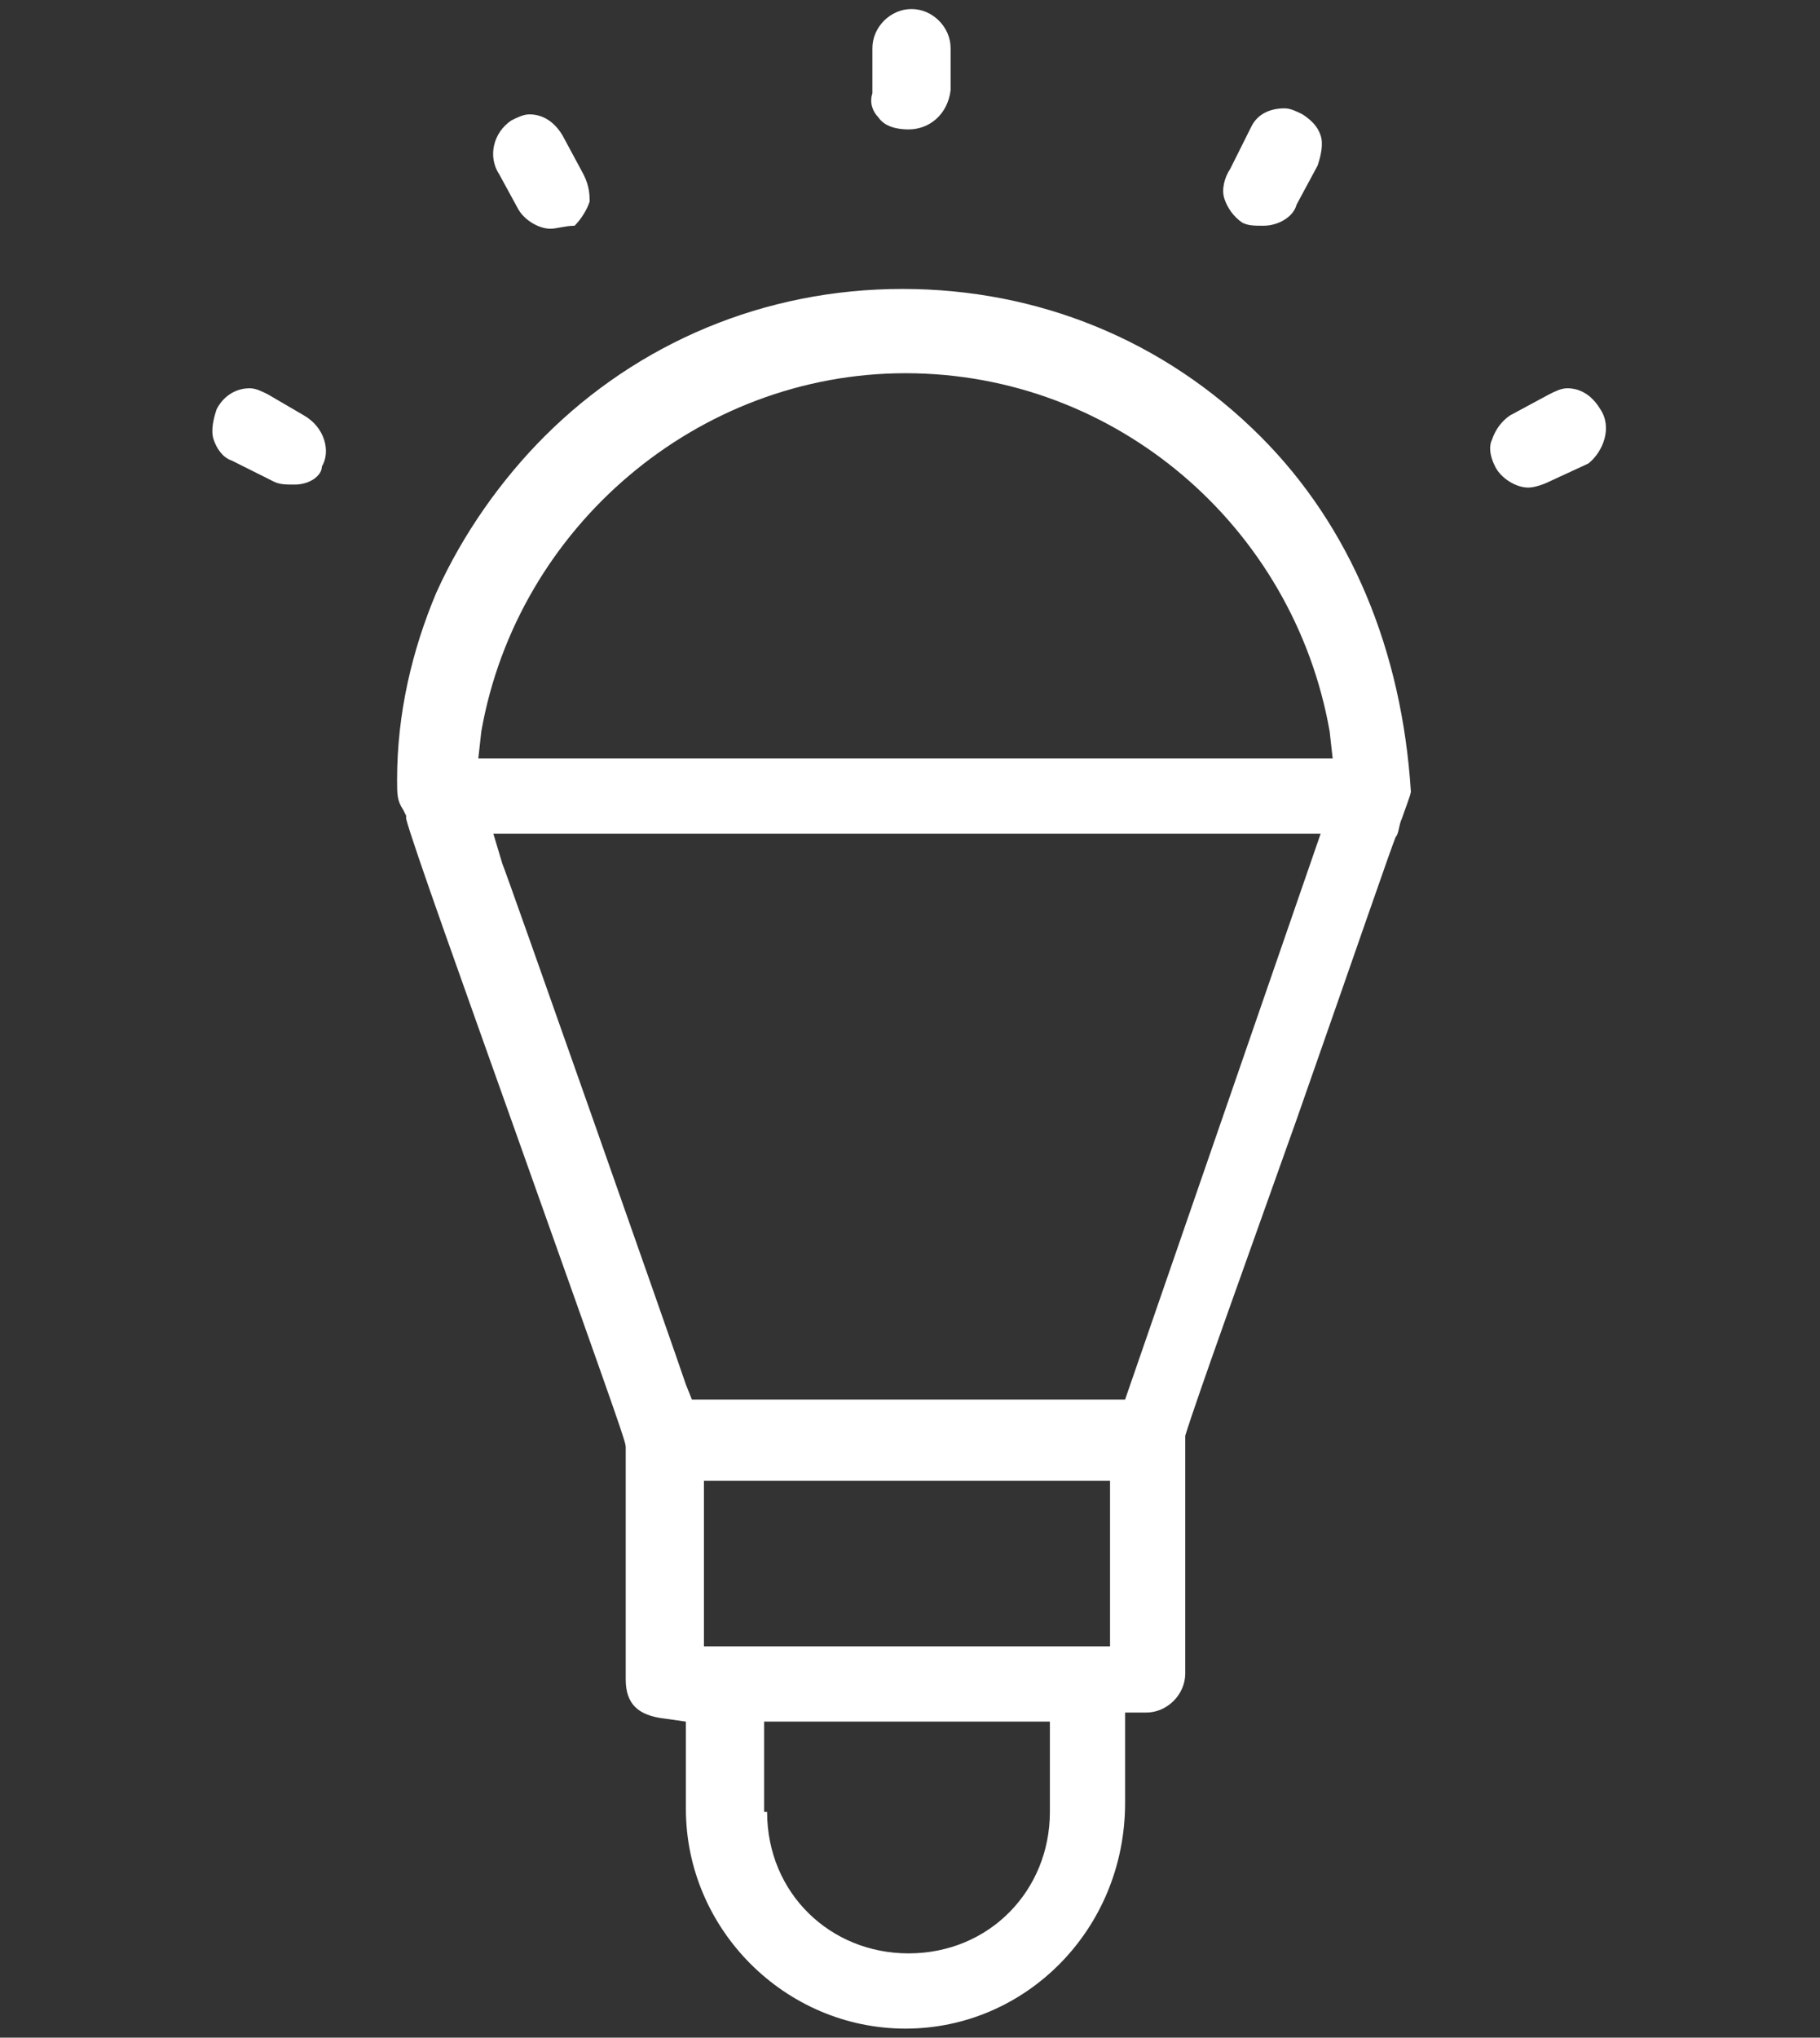 <?xml version="1.0" encoding="utf-8"?>
<!-- Generator: Adobe Illustrator 21.0.0, SVG Export Plug-In . SVG Version: 6.00 Build 0)  -->
<svg version="1.1" id="Calque_1" xmlns:svgjs="http://svgjs.com/svgjs"
	 xmlns="http://www.w3.org/2000/svg" xmlns:xlink="http://www.w3.org/1999/xlink" x="0px" y="0px" width="60.5px" height="67.7px"
	 viewBox="0 0 60.5 67.7" style="enable-background:new 0 0 60.5 67.7;" xml:space="preserve">
<rect x="0" y="0" width="60.5" height="67.7" fill="#333333" stroke="none"/>
<style type="text/css">
	.st0{fill:#FFFFFF;}
</style>
<g>
	<g>
		<path class="st0" d="M30.2,4.3c-0.4,0-0.8-0.1-1-0.4C29,3.7,28.9,3.4,29,3.1l0-1.5c0-0.7,0.6-1.3,1.3-1.3c0.7,0,1.3,0.6,1.3,1.3V3
			C31.5,3.8,30.9,4.3,30.2,4.3z"/>
	</g>
	<g>
		<path class="st0" d="M42,7.5c-0.3,0-0.5,0-0.7-0.1c-0.3-0.2-0.5-0.5-0.6-0.8c-0.1-0.3,0-0.7,0.2-1l0.7-1.4
			c0.2-0.4,0.6-0.6,1.1-0.6c0.2,0,0.4,0.1,0.6,0.2c0.3,0.2,0.5,0.4,0.6,0.7c0.1,0.3,0,0.7-0.1,1l-0.7,1.3C43,7.2,42.5,7.5,42,7.5z"
			/>
	</g>
	<g>
		<path class="st0" d="M50.8,16.2c-0.4,0-0.9-0.3-1.1-0.7c-0.2-0.4-0.2-0.7-0.1-0.9c0.1-0.3,0.3-0.6,0.6-0.8l1.3-0.7
			c0.2-0.1,0.4-0.2,0.6-0.2c0.4,0,0.8,0.2,1.1,0.7c0.4,0.6,0.1,1.4-0.4,1.8L51.5,16C51.3,16.1,51,16.2,50.8,16.2z"/>
	</g>
	<g>
		<path class="st0" d="M9.8,16.1c-0.3,0-0.5,0-0.7-0.1l-1.4-0.7c-0.3-0.1-0.5-0.4-0.6-0.7c-0.1-0.3,0-0.7,0.1-1
			c0.2-0.4,0.6-0.7,1.1-0.7c0.2,0,0.4,0.1,0.6,0.2l1.2,0.7c0.7,0.4,0.9,1.2,0.6,1.7C10.7,15.8,10.3,16.1,9.8,16.1z"/>
	</g>
	<g>
		<path class="st0" d="M18.3,7.6c-0.4,0-0.9-0.3-1.1-0.7l-0.6-1.1c-0.4-0.6-0.2-1.4,0.4-1.8c0.2-0.1,0.4-0.2,0.6-0.2
			c0.4,0,0.8,0.2,1.1,0.7l0.7,1.3c0.2,0.4,0.2,0.7,0.2,0.9c-0.1,0.3-0.3,0.6-0.5,0.8C18.8,7.5,18.5,7.6,18.3,7.6z"/>
	</g>
	<g>
		<path class="st0" d="M30.1,67.4c-4,0-7.3-3.3-7.3-7.3v-2.9l-0.7-0.1c-0.9-0.1-1.3-0.5-1.3-1.3v-7.7c0-0.2,0-0.2-3.7-10.6
			c-1.6-4.5-3.4-9.5-3.6-10.3v-0.1l-0.1-0.2c-0.2-0.3-0.2-0.5-0.2-1c0-2.2,0.5-4.3,1.3-6.2c0.9-2,2.2-3.8,3.6-5.2
			c3.1-3.1,7.3-4.9,11.9-4.9c4.5,0,8.7,1.7,11.9,4.9c3,3,4.7,7.1,5,11.8c0,0.1-0.2,0.6-0.3,0.9c-0.1,0.2-0.1,0.5-0.2,0.6
			c-0.1,0.2-1.3,3.7-3.3,9.4c-1.6,4.5-3.3,9.2-3.7,10.5l0,0.1v7.8c0,0.7-0.6,1.3-1.3,1.3h-0.7v3C37.4,64.1,34.1,67.4,30.1,67.4z
			 M25.5,60.2c0,2.7,2.1,4.7,4.7,4.7c2.7,0,4.7-2.1,4.7-4.7v-3h-9.5V60.2z M23.4,54.7h13.5v-5.5H23.4V54.7z M16.7,28.7
			c0.1,0.2,5.7,16.1,6.1,17.3l0.2,0.5h14.4l6.5-18.8H16.4L16.7,28.7z M30.1,12.4c-6.9,0-12.9,5.1-14.1,11.9l-0.1,0.9h28.4l-0.1-0.9
			C43,17.5,37.1,12.4,30.1,12.4z"/>
	</g>
</g>
</svg>
